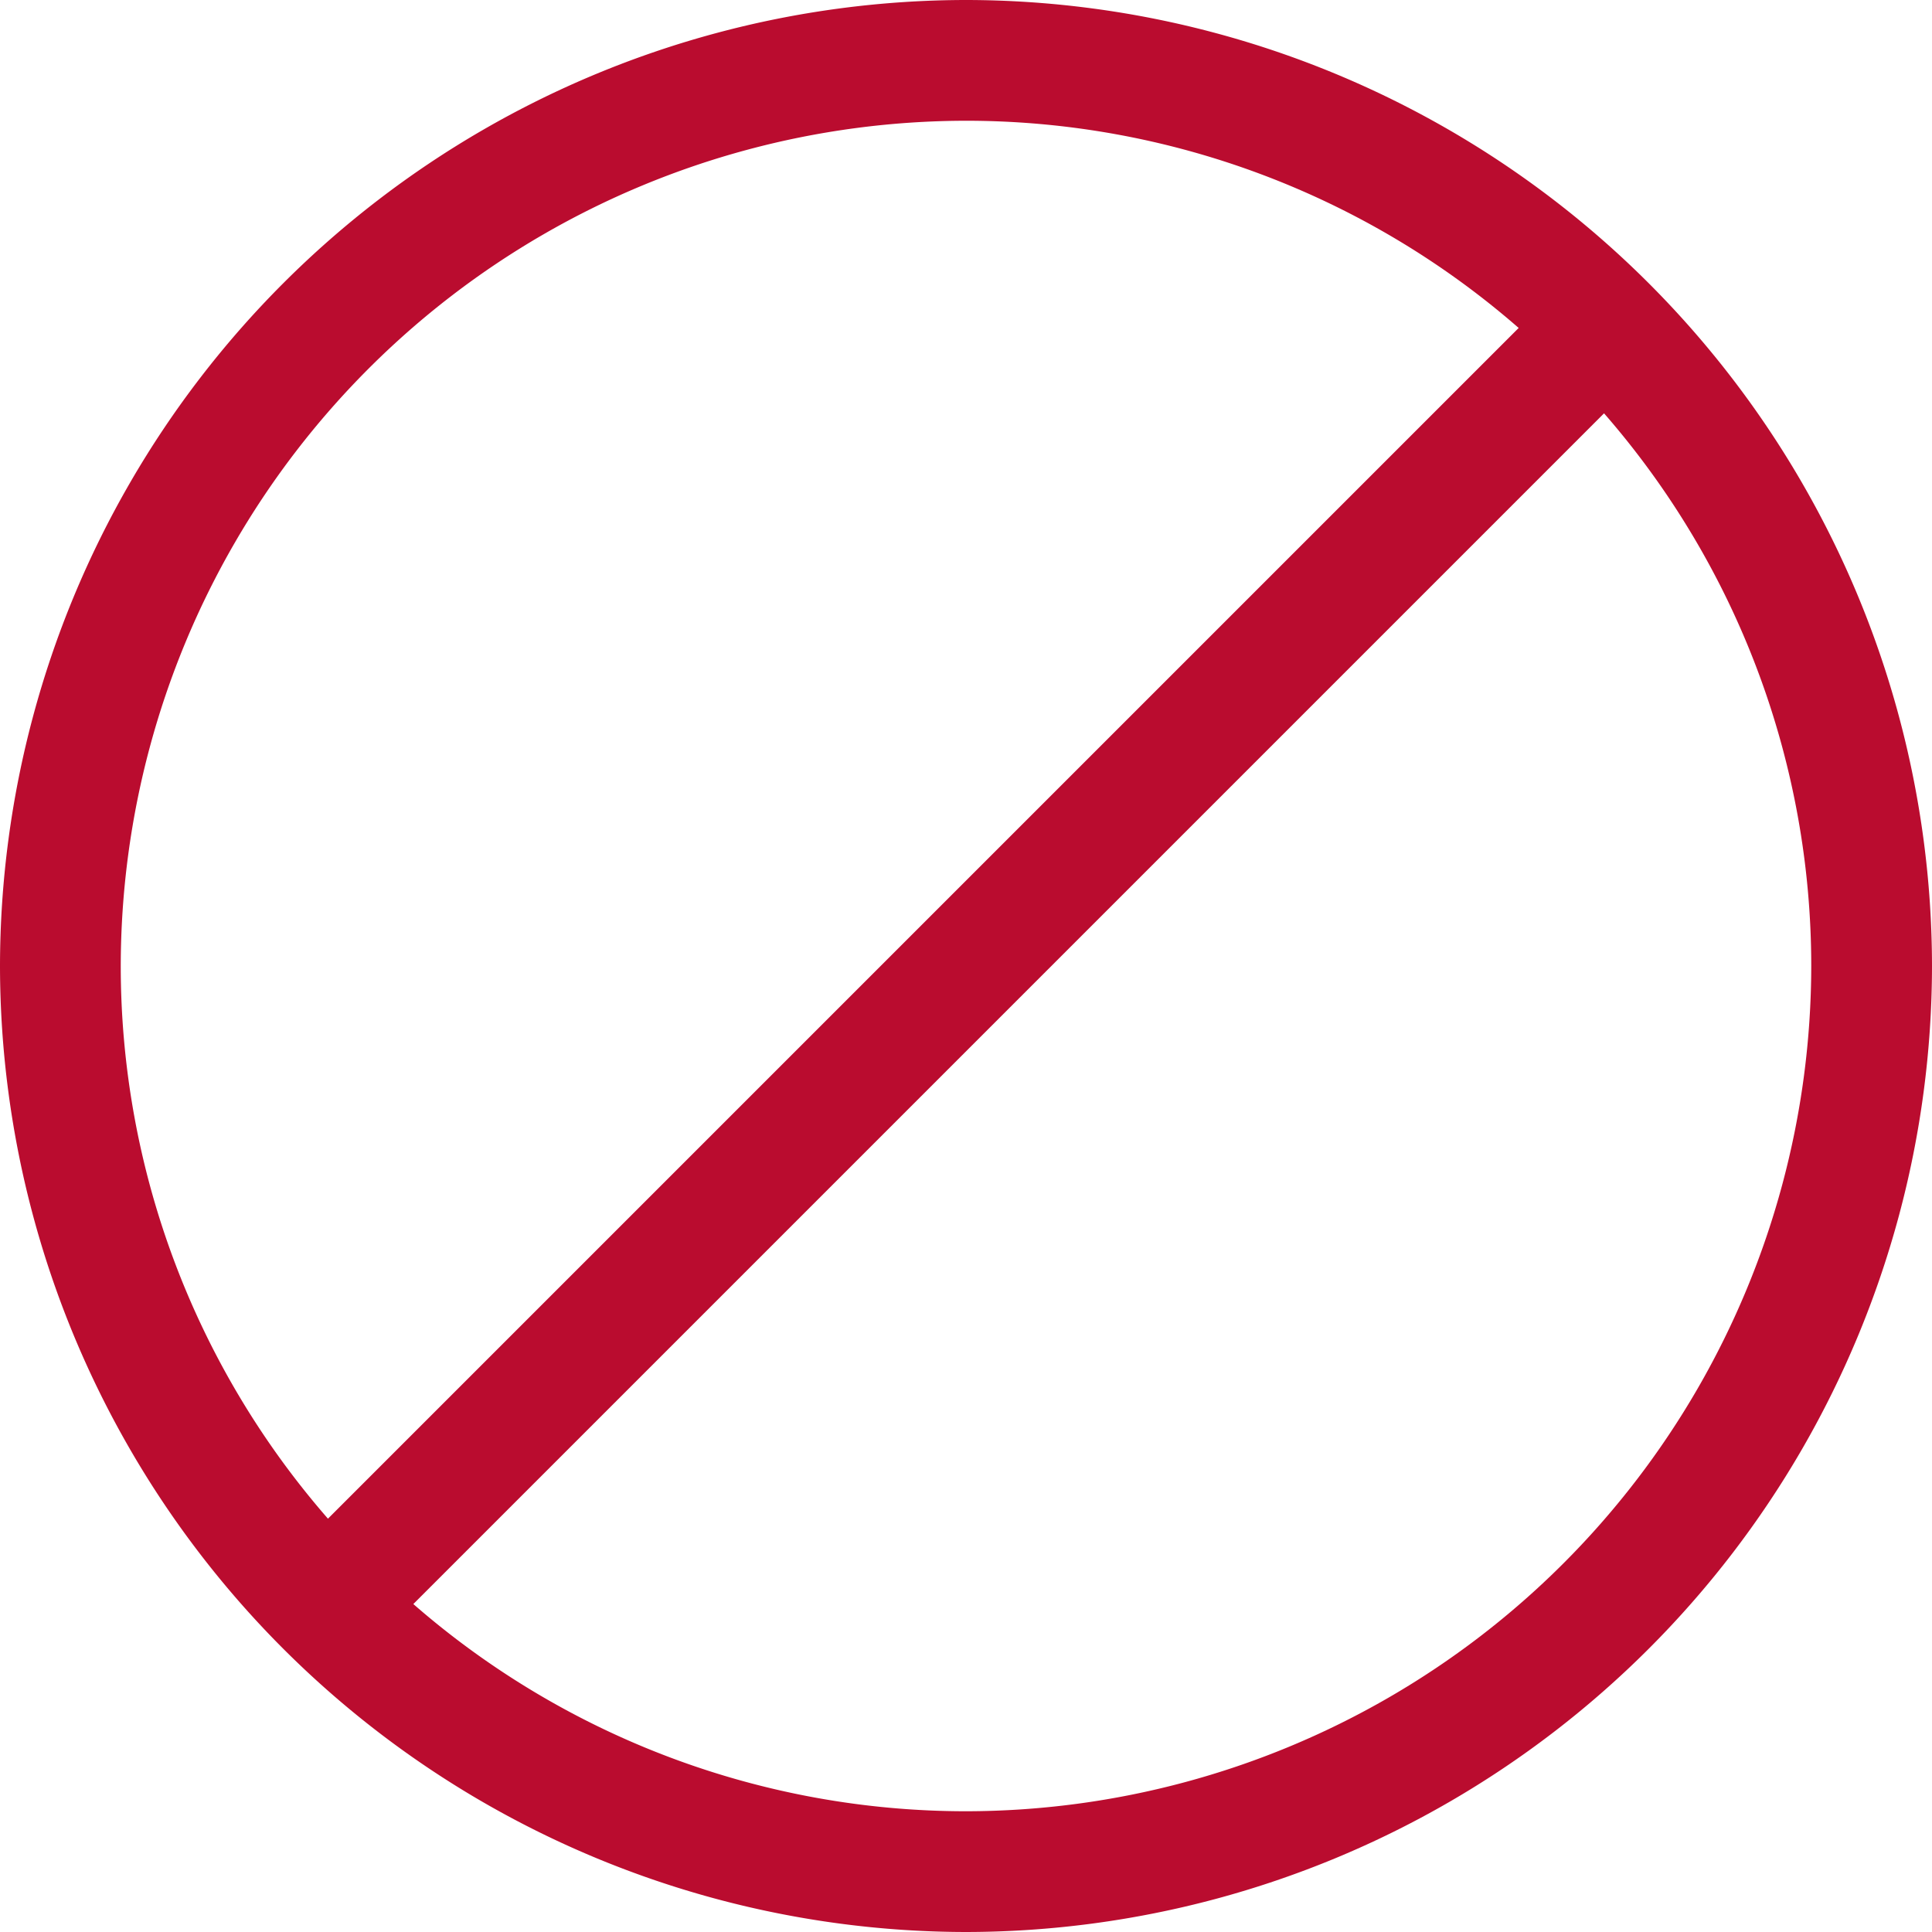 <?xml version="1.0" encoding="utf-8"?><!-- Uploaded to: SVG Repo, www.svgrepo.com, Generator: SVG Repo Mixer Tools -->
<svg fill="#ba0c2f" width="800px" height="800px" viewBox="0 0 16 16" id="block-16px" xmlns="http://www.w3.org/2000/svg">
  <path id="Path_163" data-name="Path 163" d="M31-288a8.009,8.009,0,0,0-8,8,8.009,8.009,0,0,0,8,8,8.009,8.009,0,0,0,8-8A8.009,8.009,0,0,0,31-288Zm-7,8a7.008,7.008,0,0,1,7-7,6.963,6.963,0,0,1,4.577,1.716l-9.861,9.861A6.963,6.963,0,0,1,24-280Zm7,7a6.963,6.963,0,0,1-4.577-1.716l9.861-9.861A6.963,6.963,0,0,1,38-280,7.008,7.008,0,0,1,31-273Z" transform="translate(-23 288)"/>
</svg>